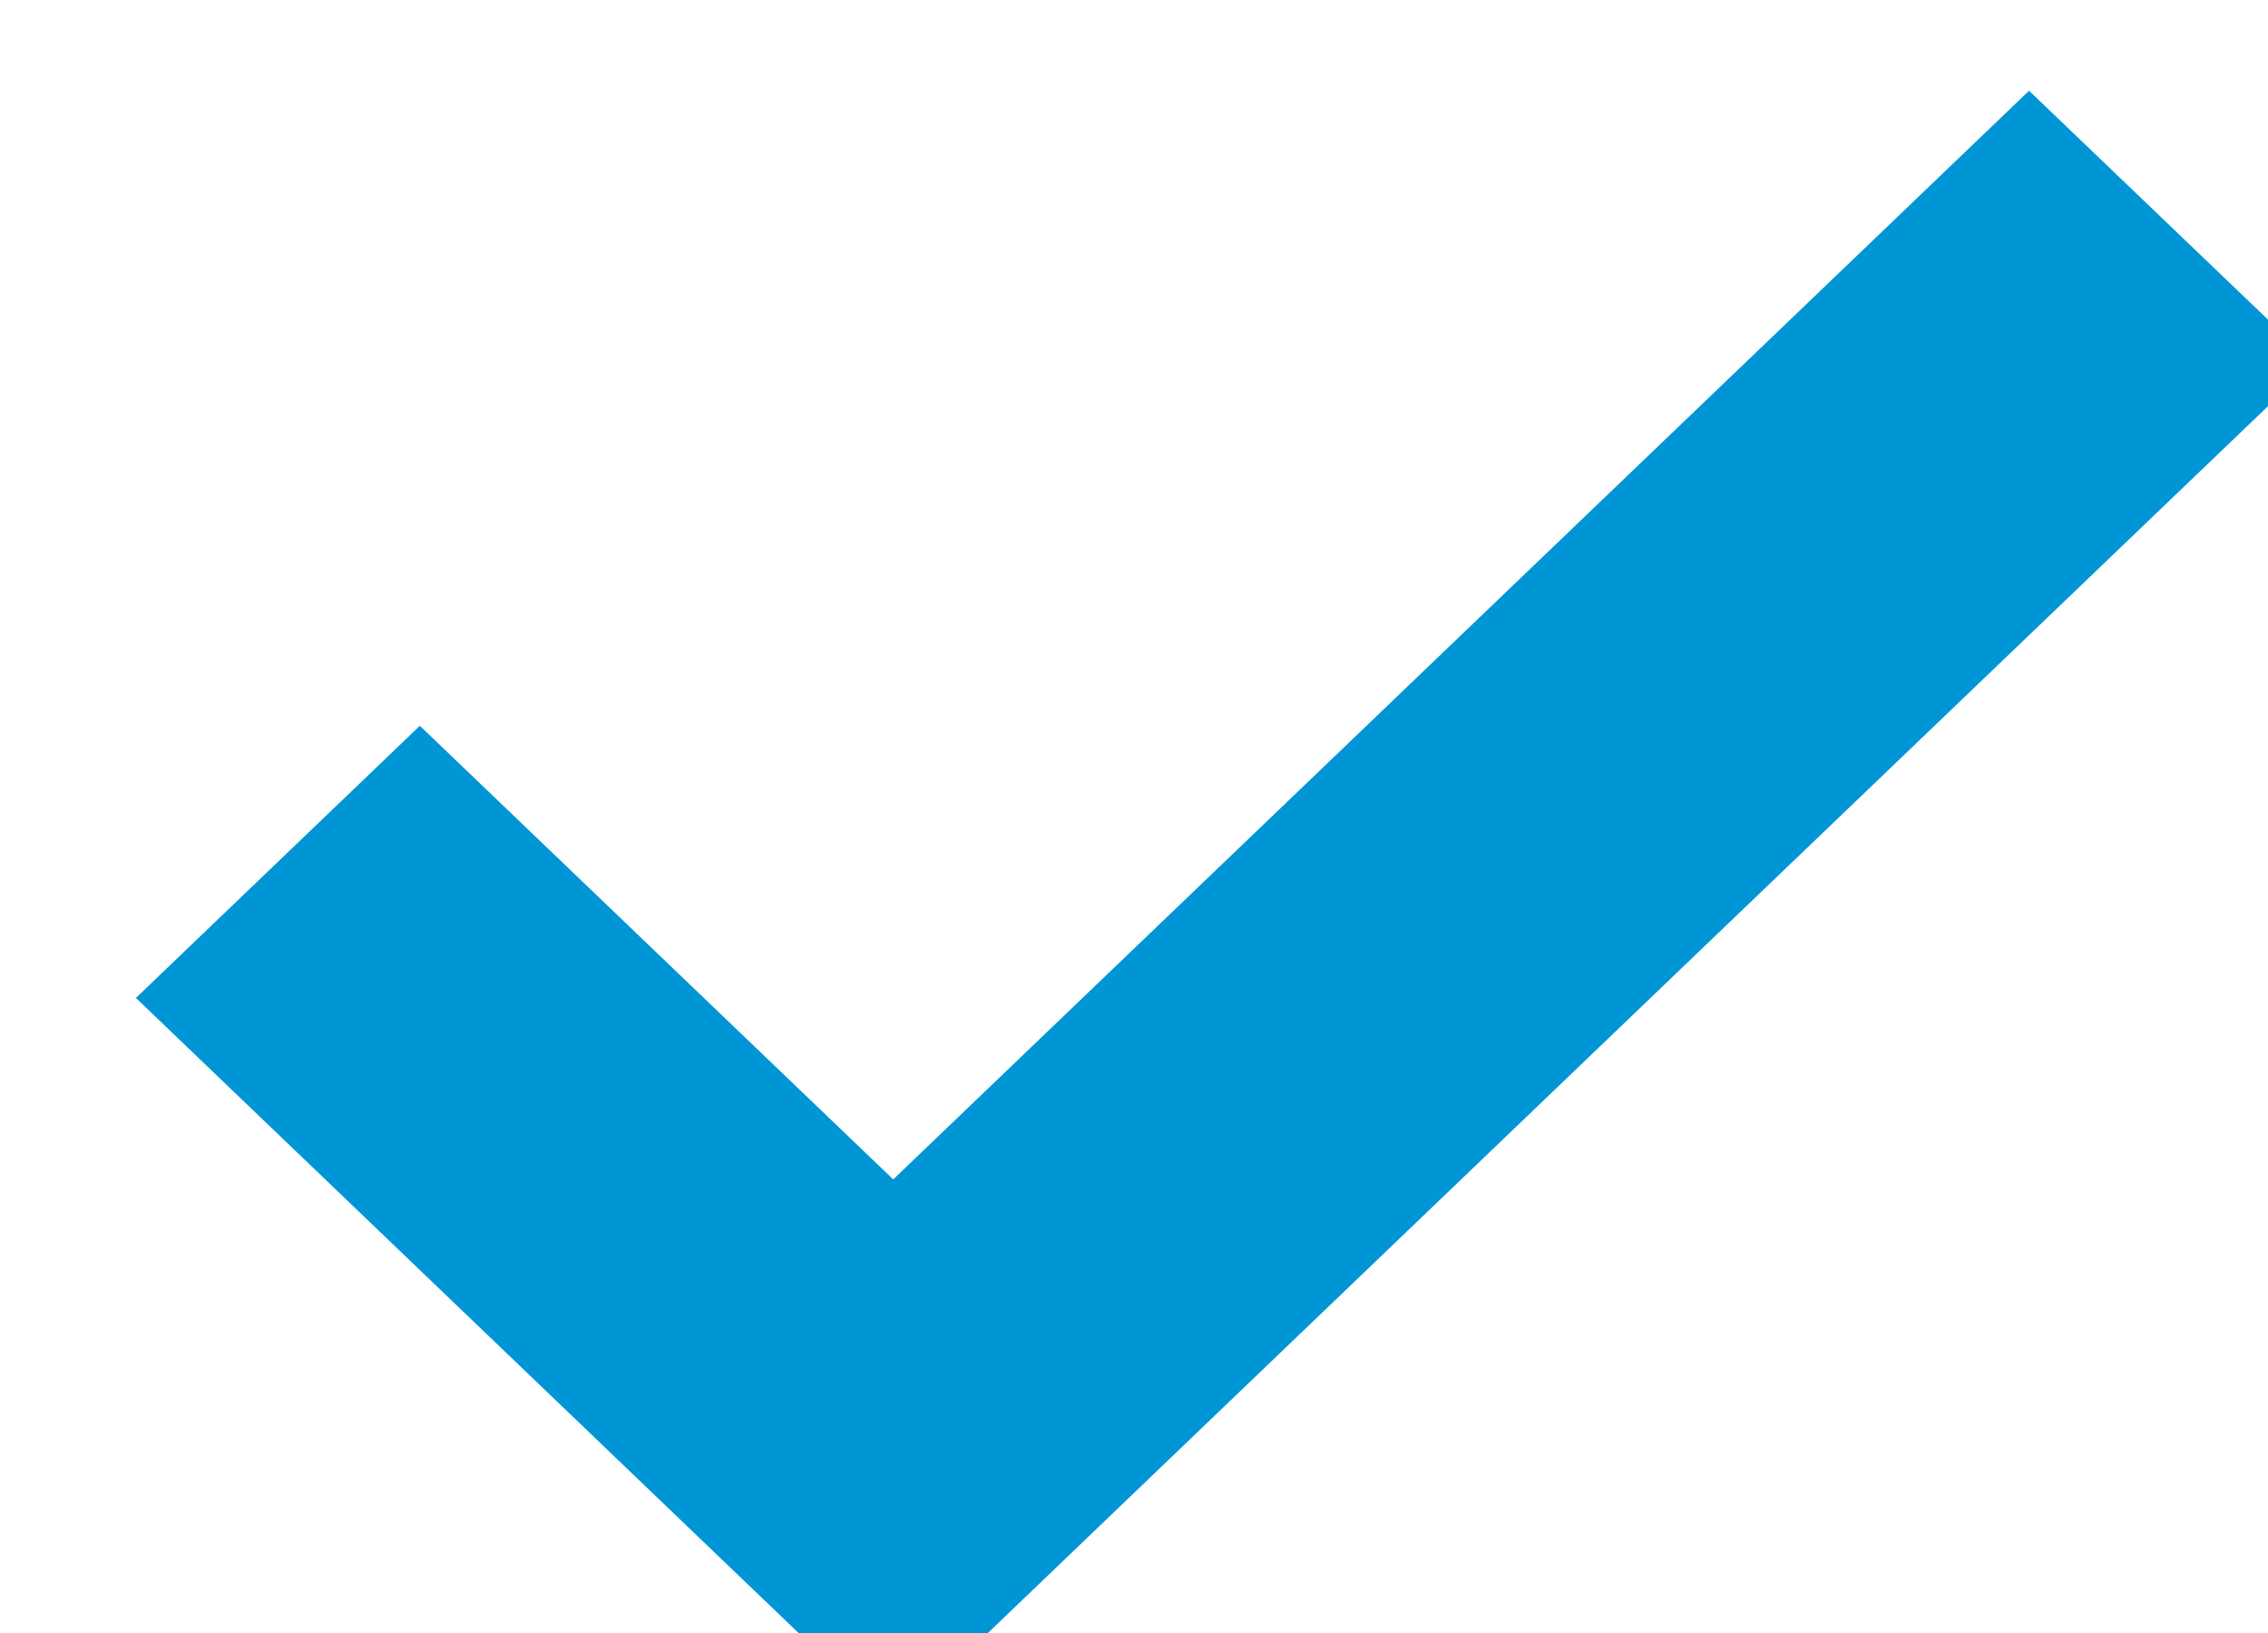 <svg width="25" height="18" fill="none" xmlns="http://www.w3.org/2000/svg"><g filter="url(#filter0_i)"><path d="M8.846 18L.498 10l3.13-3 5.218 5 12.52-12 3.132 3L8.846 18z" fill="#0096D6"/></g><defs><filter id="filter0_i" x=".498" y="0" width="25" height="19" filterUnits="userSpaceOnUse" color-interpolation-filters="sRGB"><feFlood flood-opacity="0" result="BackgroundImageFix"/><feBlend in="SourceGraphic" in2="BackgroundImageFix" result="shape"/><feColorMatrix in="SourceAlpha" values="0 0 0 0 0 0 0 0 0 0 0 0 0 0 0 0 0 0 127 0" result="hardAlpha"/><feOffset dx="1" dy="1"/><feGaussianBlur stdDeviation="2"/><feComposite in2="hardAlpha" operator="arithmetic" k2="-1" k3="1"/><feColorMatrix values="0 0 0 0 0 0 0 0 0 0 0 0 0 0 0 0 0 0 0.5 0"/><feBlend in2="shape" result="effect1_innerShadow"/></filter></defs></svg>